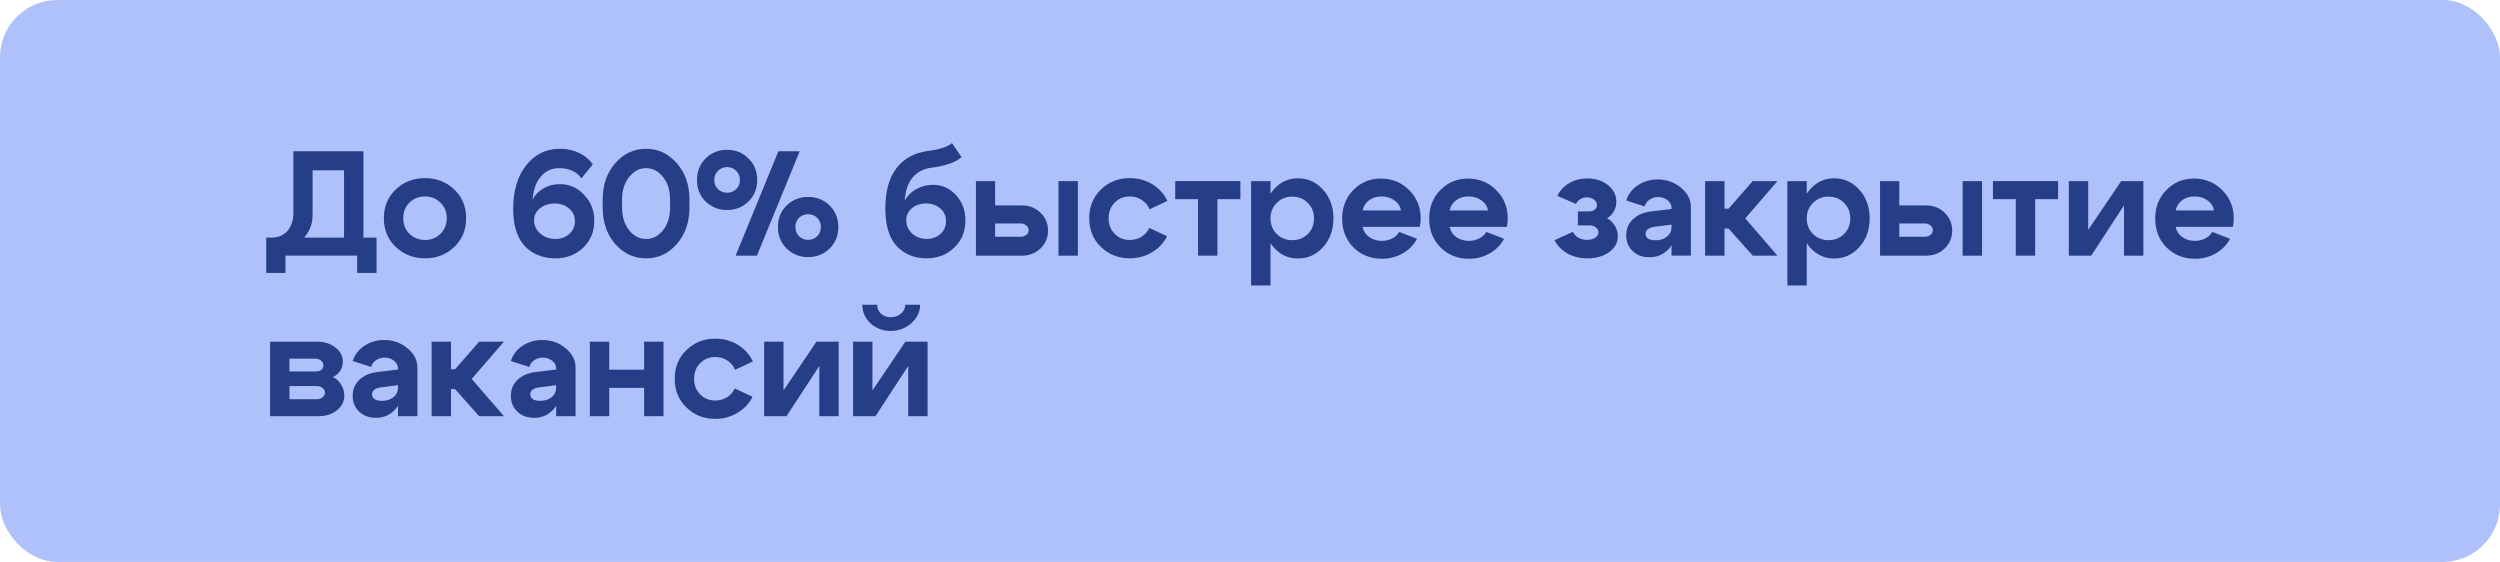 <?xml version="1.0" encoding="UTF-8"?> <svg xmlns="http://www.w3.org/2000/svg" width="218" height="49" viewBox="0 0 218 49" fill="none"><g data-figma-bg-blur-radius="17.0607"><rect width="218" height="49" rx="5" fill="#AEC1FA"></rect><path d="M77.663 28.858C76.978 28.858 76.393 28.637 75.908 28.195C75.431 27.745 75.193 27.203 75.193 26.57H76.493C76.493 26.891 76.605 27.155 76.831 27.363C77.056 27.563 77.338 27.662 77.676 27.662C78.022 27.662 78.317 27.558 78.56 27.35C78.811 27.134 78.937 26.874 78.937 26.57H80.237C80.237 27.186 79.981 27.723 79.47 28.182C78.958 28.633 78.356 28.858 77.663 28.858ZM80.887 36.294H79.197V31.913L76.337 36.294H74.387V29.794H76.077V34.045L78.95 29.794H80.887V36.294Z" fill="#263E87"></path><path d="M73.133 36.293H71.443V31.912L68.583 36.293H66.633V29.793H68.323V34.044L71.196 29.793H73.133V36.293Z" fill="#263E87"></path><path d="M61.059 31.663C60.704 32.019 60.526 32.474 60.526 33.028C60.526 33.583 60.704 34.038 61.059 34.393C61.414 34.749 61.848 34.926 62.359 34.926C62.74 34.926 63.083 34.835 63.386 34.653C63.689 34.463 63.919 34.203 64.075 33.873L65.622 34.601C65.327 35.191 64.885 35.659 64.296 36.005C63.715 36.352 63.07 36.525 62.359 36.525C61.38 36.525 60.548 36.196 59.863 35.537C59.178 34.879 58.836 34.042 58.836 33.028C58.836 32.014 59.178 31.178 59.863 30.519C60.548 29.861 61.38 29.531 62.359 29.531C63.087 29.531 63.746 29.709 64.335 30.064C64.924 30.42 65.362 30.905 65.648 31.52L64.101 32.248C63.954 31.902 63.724 31.629 63.412 31.429C63.1 31.23 62.749 31.13 62.359 31.13C61.848 31.13 61.414 31.308 61.059 31.663Z" fill="#263E87"></path><path d="M51.434 36.293V29.793H53.124V32.237H56.166V29.793H57.856V36.293H56.166V33.823H53.124V36.293H51.434Z" fill="#263E87"></path><path d="M48.499 33.587L47.069 33.769C46.514 33.839 46.237 34.042 46.237 34.38C46.237 34.562 46.31 34.705 46.458 34.809C46.614 34.905 46.831 34.952 47.108 34.952C47.524 34.952 47.858 34.844 48.109 34.627C48.369 34.411 48.499 34.125 48.499 33.769H48.954C48.954 34.532 48.728 35.169 48.278 35.68C47.827 36.183 47.26 36.434 46.575 36.434C45.986 36.434 45.5 36.257 45.119 35.901C44.737 35.537 44.547 35.078 44.547 34.523C44.547 33.96 44.737 33.496 45.119 33.132C45.5 32.76 46.02 32.53 46.679 32.443L48.499 32.222V32.131C48.499 31.871 48.386 31.65 48.161 31.468C47.935 31.278 47.663 31.182 47.342 31.182C47.056 31.182 46.8 31.26 46.575 31.416C46.358 31.564 46.219 31.759 46.159 32.001L44.547 31.481C44.72 30.935 45.058 30.493 45.561 30.155C46.072 29.817 46.648 29.648 47.29 29.648C48.07 29.648 48.746 29.887 49.318 30.363C49.898 30.84 50.189 31.403 50.189 32.053V36.291H48.499V33.587Z" fill="#263E87"></path><path d="M37.637 36.293V29.793H39.327V32.198H39.678L41.784 29.793H43.942L41.134 33.043L43.942 36.293H41.784L39.678 33.927H39.327V36.293H37.637Z" fill="#263E87"></path><path d="M34.706 33.587L33.276 33.769C32.721 33.839 32.444 34.042 32.444 34.38C32.444 34.562 32.518 34.705 32.665 34.809C32.821 34.905 33.038 34.952 33.315 34.952C33.731 34.952 34.065 34.844 34.316 34.627C34.576 34.411 34.706 34.125 34.706 33.769H35.161C35.161 34.532 34.936 35.169 34.485 35.68C34.034 36.183 33.467 36.434 32.782 36.434C32.193 36.434 31.707 36.257 31.326 35.901C30.945 35.537 30.754 35.078 30.754 34.523C30.754 33.96 30.945 33.496 31.326 33.132C31.707 32.76 32.227 32.53 32.886 32.443L34.706 32.222V32.131C34.706 31.871 34.593 31.65 34.368 31.468C34.143 31.278 33.87 31.182 33.549 31.182C33.263 31.182 33.007 31.26 32.782 31.416C32.565 31.564 32.427 31.759 32.366 32.001L30.754 31.481C30.927 30.935 31.265 30.493 31.768 30.155C32.279 29.817 32.856 29.648 33.497 29.648C34.277 29.648 34.953 29.887 35.525 30.363C36.106 30.84 36.396 31.403 36.396 32.053V36.291H34.706V33.587Z" fill="#263E87"></path><path d="M27.49 31.275H25.241V32.393H27.581C27.754 32.393 27.901 32.345 28.023 32.25C28.144 32.146 28.205 32.025 28.205 31.886C28.205 31.704 28.135 31.557 27.997 31.444C27.867 31.331 27.698 31.275 27.49 31.275ZM27.62 33.667H25.241V34.811H27.62C27.819 34.811 27.988 34.755 28.127 34.642C28.265 34.529 28.335 34.395 28.335 34.239C28.335 34.074 28.265 33.94 28.127 33.836C27.997 33.723 27.828 33.667 27.62 33.667ZM27.75 36.293H23.551V29.793H27.62C28.27 29.793 28.811 29.962 29.245 30.3C29.678 30.629 29.895 31.045 29.895 31.548C29.895 31.834 29.817 32.098 29.661 32.341C29.513 32.575 29.305 32.753 29.037 32.874C29.34 33.03 29.578 33.255 29.752 33.55C29.934 33.836 30.025 34.152 30.025 34.499C30.025 35.01 29.808 35.439 29.375 35.786C28.941 36.124 28.4 36.293 27.75 36.293Z" fill="#263E87"></path><path d="M193.069 18.352C192.991 17.98 192.796 17.685 192.484 17.468C192.172 17.243 191.799 17.13 191.366 17.13C190.95 17.13 190.59 17.239 190.287 17.455C189.992 17.672 189.801 17.971 189.715 18.352H193.069ZM189.715 19.782C189.801 20.164 189.996 20.463 190.3 20.679C190.612 20.896 190.98 21.004 191.405 21.004C191.725 21.004 192.02 20.935 192.289 20.796C192.566 20.658 192.774 20.467 192.913 20.224L194.46 20.822C194.182 21.351 193.766 21.776 193.212 22.096C192.666 22.408 192.063 22.564 191.405 22.564C190.417 22.564 189.589 22.235 188.922 21.576C188.263 20.909 187.934 20.073 187.934 19.067C187.934 18.062 188.259 17.23 188.909 16.571C189.559 15.904 190.36 15.57 191.314 15.57C192.284 15.57 193.103 15.904 193.771 16.571C194.447 17.239 194.785 18.066 194.785 19.054C194.785 19.262 194.759 19.505 194.707 19.782H189.715Z" fill="#263E87"></path><path d="M186.902 22.293H185.212V17.912L182.352 22.293H180.402V15.793H182.092V20.044L184.965 15.793H186.902V22.293Z" fill="#263E87"></path><path d="M179.466 15.793V17.366H177.464V22.293H175.774V17.366H173.785V15.793H179.466Z" fill="#263E87"></path><path d="M171.143 22.293V15.793H172.833V22.293H171.143ZM167.828 19.485H165.618V20.642H167.828C168.036 20.642 168.205 20.59 168.335 20.486C168.474 20.373 168.543 20.239 168.543 20.083C168.543 19.91 168.474 19.767 168.335 19.654C168.197 19.541 168.028 19.485 167.828 19.485ZM167.958 17.912C168.6 17.912 169.137 18.124 169.57 18.549C170.012 18.974 170.233 19.494 170.233 20.109C170.233 20.724 170.012 21.244 169.57 21.669C169.137 22.085 168.6 22.293 167.958 22.293H163.941V15.793H165.618V17.912H167.958Z" fill="#263E87"></path><path d="M155.859 15.794H157.549V24.894H155.859V15.794ZM158.095 17.692C157.731 18.047 157.549 18.498 157.549 19.044C157.549 19.59 157.731 20.045 158.095 20.409C158.459 20.764 158.91 20.942 159.447 20.942C159.985 20.942 160.435 20.764 160.799 20.409C161.163 20.045 161.345 19.59 161.345 19.044C161.345 18.498 161.163 18.047 160.799 17.692C160.435 17.328 159.985 17.146 159.447 17.146C158.91 17.146 158.459 17.328 158.095 17.692ZM157.809 21.553C157.237 20.886 156.951 20.049 156.951 19.044C156.951 18.038 157.237 17.206 157.809 16.548C158.381 15.88 159.092 15.547 159.941 15.547C160.808 15.547 161.54 15.88 162.138 16.548C162.736 17.215 163.035 18.047 163.035 19.044C163.035 20.041 162.736 20.872 162.138 21.54C161.54 22.207 160.808 22.541 159.941 22.541C159.092 22.541 158.381 22.212 157.809 21.553Z" fill="#263E87"></path><path d="M148.688 22.293V15.793H150.377V18.198H150.729L152.835 15.793H154.992L152.184 19.043L154.992 22.293H152.835L150.729 19.927H150.377V22.293H148.688Z" fill="#263E87"></path><path d="M145.757 19.587L144.327 19.769C143.772 19.839 143.495 20.042 143.495 20.38C143.495 20.562 143.568 20.705 143.716 20.809C143.872 20.905 144.088 20.952 144.366 20.952C144.782 20.952 145.115 20.844 145.367 20.627C145.627 20.411 145.757 20.125 145.757 19.769H146.212C146.212 20.532 145.986 21.169 145.536 21.68C145.085 22.183 144.517 22.434 143.833 22.434C143.243 22.434 142.758 22.257 142.377 21.901C141.995 21.537 141.805 21.078 141.805 20.523C141.805 19.96 141.995 19.496 142.377 19.132C142.758 18.76 143.278 18.53 143.937 18.443L145.757 18.222V18.131C145.757 17.871 145.644 17.65 145.419 17.468C145.193 17.278 144.92 17.182 144.6 17.182C144.314 17.182 144.058 17.26 143.833 17.416C143.616 17.564 143.477 17.759 143.417 18.001L141.805 17.481C141.978 16.935 142.316 16.493 142.819 16.155C143.33 15.817 143.906 15.648 144.548 15.648C145.328 15.648 146.004 15.887 146.576 16.363C147.156 16.84 147.447 17.403 147.447 18.053V22.291H145.757V19.587Z" fill="#263E87"></path><path d="M135.798 17.08C136.032 16.603 136.383 16.23 136.851 15.962C137.319 15.693 137.839 15.559 138.411 15.559C139.13 15.559 139.732 15.754 140.218 16.144C140.703 16.534 140.946 17.019 140.946 17.6C140.946 17.894 140.872 18.172 140.725 18.432C140.586 18.683 140.391 18.882 140.14 19.03C140.426 19.186 140.651 19.407 140.816 19.693C140.989 19.979 141.076 20.286 141.076 20.616C141.076 21.162 140.824 21.617 140.322 21.981C139.819 22.345 139.186 22.527 138.424 22.527C137.782 22.527 137.206 22.388 136.695 22.111C136.192 21.825 135.811 21.435 135.551 20.941L137.163 20.213C137.267 20.429 137.427 20.603 137.644 20.733C137.869 20.854 138.116 20.915 138.385 20.915C138.671 20.915 138.909 20.854 139.1 20.733C139.29 20.603 139.386 20.447 139.386 20.265C139.386 20.091 139.312 19.948 139.165 19.836C139.017 19.714 138.831 19.654 138.606 19.654H137.592V18.432H138.606C138.788 18.432 138.939 18.38 139.061 18.276C139.191 18.172 139.256 18.046 139.256 17.899C139.256 17.699 139.169 17.535 138.996 17.405C138.831 17.275 138.623 17.21 138.372 17.21C138.164 17.21 137.973 17.262 137.8 17.366C137.635 17.47 137.509 17.608 137.423 17.782L135.798 17.08Z" fill="#263E87"></path><path d="M129.76 18.352C129.682 17.98 129.487 17.685 129.175 17.468C128.863 17.243 128.49 17.13 128.057 17.13C127.641 17.13 127.281 17.239 126.978 17.455C126.683 17.672 126.493 17.971 126.406 18.352H129.76ZM126.406 19.782C126.493 20.164 126.688 20.463 126.991 20.679C127.303 20.896 127.671 21.004 128.096 21.004C128.417 21.004 128.711 20.935 128.98 20.796C129.257 20.658 129.465 20.467 129.604 20.224L131.151 20.822C130.874 21.351 130.458 21.776 129.903 22.096C129.357 22.408 128.755 22.564 128.096 22.564C127.108 22.564 126.28 22.235 125.613 21.576C124.954 20.909 124.625 20.073 124.625 19.067C124.625 18.062 124.95 17.23 125.6 16.571C126.25 15.904 127.052 15.57 128.005 15.57C128.976 15.57 129.795 15.904 130.462 16.571C131.138 17.239 131.476 18.066 131.476 19.054C131.476 19.262 131.45 19.505 131.398 19.782H126.406Z" fill="#263E87"></path><path d="M122.17 18.352C122.092 17.98 121.897 17.685 121.585 17.468C121.273 17.243 120.9 17.13 120.467 17.13C120.051 17.13 119.691 17.239 119.388 17.455C119.093 17.672 118.903 17.971 118.816 18.352H122.17ZM118.816 19.782C118.903 20.164 119.098 20.463 119.401 20.679C119.713 20.896 120.081 21.004 120.506 21.004C120.827 21.004 121.121 20.935 121.39 20.796C121.667 20.658 121.875 20.467 122.014 20.224L123.561 20.822C123.284 21.351 122.868 21.776 122.313 22.096C121.767 22.408 121.165 22.564 120.506 22.564C119.518 22.564 118.69 22.235 118.023 21.576C117.364 20.909 117.035 20.073 117.035 19.067C117.035 18.062 117.36 17.23 118.01 16.571C118.66 15.904 119.462 15.57 120.415 15.57C121.386 15.57 122.205 15.904 122.872 16.571C123.548 17.239 123.886 18.066 123.886 19.054C123.886 19.262 123.86 19.505 123.808 19.782H118.816Z" fill="#263E87"></path><path d="M109.098 15.794H110.788V24.894H109.098V15.794ZM111.334 17.692C110.97 18.047 110.788 18.498 110.788 19.044C110.788 19.59 110.97 20.045 111.334 20.409C111.698 20.764 112.148 20.942 112.686 20.942C113.223 20.942 113.674 20.764 114.038 20.409C114.402 20.045 114.584 19.59 114.584 19.044C114.584 18.498 114.402 18.047 114.038 17.692C113.674 17.328 113.223 17.146 112.686 17.146C112.148 17.146 111.698 17.328 111.334 17.692ZM111.048 21.553C110.476 20.886 110.19 20.049 110.19 19.044C110.19 18.038 110.476 17.206 111.048 16.548C111.62 15.88 112.33 15.547 113.18 15.547C114.046 15.547 114.779 15.88 115.377 16.548C115.975 17.215 116.274 18.047 116.274 19.044C116.274 20.041 115.975 20.872 115.377 21.54C114.779 22.207 114.046 22.541 113.18 22.541C112.33 22.541 111.62 22.212 111.048 21.553Z" fill="#263E87"></path><path d="M108.161 15.793V17.366H106.159V22.293H104.469V17.366H102.48V15.793H108.161Z" fill="#263E87"></path><path d="M97.204 17.663C96.848 18.019 96.671 18.474 96.671 19.028C96.671 19.583 96.848 20.038 97.204 20.393C97.559 20.749 97.992 20.926 98.504 20.926C98.885 20.926 99.227 20.835 99.531 20.653C99.834 20.463 100.063 20.203 100.219 19.873L101.766 20.601C101.472 21.191 101.03 21.659 100.44 22.005C99.86 22.352 99.214 22.525 98.504 22.525C97.524 22.525 96.692 22.196 96.007 21.537C95.323 20.879 94.981 20.042 94.981 19.028C94.981 18.014 95.323 17.178 96.007 16.519C96.692 15.861 97.524 15.531 98.504 15.531C99.231 15.531 99.89 15.709 100.479 16.064C101.069 16.42 101.506 16.905 101.792 17.52L100.245 18.248C100.098 17.902 99.868 17.629 99.556 17.429C99.245 17.23 98.894 17.13 98.504 17.13C97.992 17.13 97.559 17.308 97.204 17.663Z" fill="#263E87"></path><path d="M92.3 22.293V15.793H93.99V22.293H92.3ZM88.985 19.485H86.775V20.642H88.985C89.193 20.642 89.362 20.59 89.492 20.486C89.63 20.373 89.7 20.239 89.7 20.083C89.7 19.91 89.63 19.767 89.492 19.654C89.353 19.541 89.184 19.485 88.985 19.485ZM89.115 17.912C89.756 17.912 90.293 18.124 90.727 18.549C91.169 18.974 91.39 19.494 91.39 20.109C91.39 20.724 91.169 21.244 90.727 21.669C90.293 22.085 89.756 22.293 89.115 22.293H85.098V15.793H86.775V17.912H89.115Z" fill="#263E87"></path><path d="M83.846 13.699C83.37 14.149 82.472 14.461 81.155 14.635C80.488 14.73 79.955 15.02 79.556 15.506C79.166 15.991 78.945 16.654 78.893 17.495C79.118 17.079 79.452 16.745 79.894 16.494C80.345 16.242 80.826 16.117 81.337 16.117C82.143 16.117 82.819 16.416 83.365 17.014C83.911 17.612 84.184 18.353 84.184 19.237C84.184 20.181 83.859 20.966 83.209 21.59C82.568 22.214 81.757 22.526 80.778 22.526C80.111 22.526 79.508 22.374 78.971 22.071C78.434 21.767 78.022 21.347 77.736 20.81C77.381 20.142 77.203 19.263 77.203 18.171C77.203 16.68 77.524 15.514 78.165 14.674C78.806 13.833 79.716 13.33 80.895 13.166C81.953 13.027 82.659 12.797 83.014 12.477L83.846 13.699ZM79.023 19.211C79.023 19.661 79.197 20.047 79.543 20.368C79.898 20.68 80.323 20.836 80.817 20.836C81.294 20.836 81.692 20.688 82.013 20.394C82.334 20.099 82.494 19.726 82.494 19.276C82.494 18.834 82.329 18.47 82 18.184C81.671 17.889 81.255 17.742 80.752 17.742C80.258 17.742 79.847 17.88 79.517 18.158C79.188 18.435 79.023 18.786 79.023 19.211Z" fill="#263E87"></path><path d="M69.682 18.991C69.466 19.198 69.357 19.467 69.357 19.797C69.357 20.117 69.466 20.386 69.682 20.602C69.899 20.811 70.159 20.915 70.462 20.915C70.774 20.915 71.039 20.811 71.255 20.602C71.472 20.386 71.58 20.117 71.58 19.797C71.58 19.467 71.472 19.198 71.255 18.991C71.039 18.782 70.774 18.678 70.462 18.678C70.159 18.678 69.899 18.782 69.682 18.991ZM68.603 21.681C68.092 21.179 67.836 20.55 67.836 19.797C67.836 19.034 68.092 18.405 68.603 17.912C69.115 17.418 69.734 17.171 70.462 17.171C71.199 17.171 71.823 17.418 72.334 17.912C72.846 18.405 73.101 19.034 73.101 19.797C73.101 20.55 72.846 21.179 72.334 21.681C71.823 22.175 71.199 22.422 70.462 22.422C69.734 22.422 69.115 22.175 68.603 21.681ZM62.61 14.896C62.394 15.104 62.285 15.372 62.285 15.701C62.285 16.022 62.394 16.287 62.61 16.494C62.827 16.703 63.091 16.806 63.403 16.806C63.715 16.806 63.98 16.703 64.196 16.494C64.413 16.287 64.521 16.022 64.521 15.701C64.521 15.372 64.413 15.104 64.196 14.896C63.98 14.679 63.715 14.57 63.403 14.57C63.091 14.57 62.827 14.679 62.61 14.896ZM61.531 17.573C61.029 17.079 60.777 16.456 60.777 15.701C60.777 14.939 61.029 14.31 61.531 13.816C62.043 13.314 62.667 13.062 63.403 13.062C64.14 13.062 64.76 13.314 65.262 13.816C65.774 14.31 66.029 14.939 66.029 15.701C66.029 16.456 65.774 17.079 65.262 17.573C64.76 18.067 64.14 18.314 63.403 18.314C62.667 18.314 62.043 18.067 61.531 17.573ZM66.003 22.293H64.144L67.875 13.193H69.734L66.003 22.293Z" fill="#263E87"></path><path d="M54.245 18.095C54.245 18.892 54.448 19.551 54.856 20.071C55.263 20.582 55.757 20.838 56.338 20.838C56.918 20.838 57.412 20.582 57.82 20.071C58.227 19.551 58.431 18.892 58.431 18.095V17.406C58.431 16.608 58.227 15.954 57.82 15.443C57.412 14.923 56.918 14.663 56.338 14.663C55.757 14.663 55.263 14.923 54.856 15.443C54.448 15.954 54.245 16.608 54.245 17.406V18.095ZM52.555 18.095V17.406C52.555 16.123 52.919 15.066 53.647 14.234C54.383 13.393 55.28 12.973 56.338 12.973C57.395 12.973 58.288 13.393 59.016 14.234C59.752 15.066 60.121 16.123 60.121 17.406V18.095C60.121 19.377 59.752 20.439 59.016 21.28C58.288 22.112 57.395 22.528 56.338 22.528C55.28 22.528 54.383 22.112 53.647 21.28C52.919 20.439 52.555 19.377 52.555 18.095Z" fill="#263E87"></path><path d="M50.704 15.547C50.271 14.957 49.616 14.663 48.741 14.663C48.091 14.663 47.558 14.914 47.142 15.417C46.735 15.911 46.501 16.574 46.44 17.406C46.657 16.99 46.977 16.66 47.402 16.418C47.827 16.175 48.295 16.054 48.806 16.054C49.647 16.054 50.357 16.366 50.938 16.99C51.527 17.605 51.822 18.359 51.822 19.252C51.822 20.196 51.497 20.981 50.847 21.605C50.197 22.22 49.382 22.528 48.403 22.528C47.727 22.528 47.112 22.376 46.557 22.073C46.011 21.769 45.595 21.353 45.309 20.825C44.936 20.149 44.75 19.278 44.75 18.212C44.75 16.634 45.127 15.369 45.881 14.416C46.635 13.454 47.623 12.973 48.845 12.973C49.443 12.973 49.993 13.094 50.496 13.337C51.007 13.579 51.406 13.913 51.692 14.338L50.704 15.547ZM46.57 19.213C46.57 19.663 46.752 20.049 47.116 20.37C47.489 20.682 47.931 20.838 48.442 20.838C48.927 20.838 49.33 20.69 49.651 20.396C49.972 20.101 50.132 19.728 50.132 19.278C50.132 18.836 49.963 18.472 49.625 18.186C49.296 17.891 48.875 17.744 48.364 17.744C47.853 17.744 47.424 17.887 47.077 18.173C46.739 18.45 46.57 18.797 46.57 19.213Z" fill="#263E87"></path><path d="M35.709 17.663C35.345 18.019 35.163 18.474 35.163 19.028C35.163 19.583 35.345 20.038 35.709 20.393C36.081 20.749 36.532 20.926 37.061 20.926C37.589 20.926 38.036 20.749 38.4 20.393C38.772 20.038 38.959 19.583 38.959 19.028C38.959 18.474 38.772 18.019 38.4 17.663C38.036 17.308 37.589 17.13 37.061 17.13C36.532 17.13 36.081 17.308 35.709 17.663ZM34.513 21.537C33.819 20.879 33.473 20.042 33.473 19.028C33.473 18.014 33.819 17.178 34.513 16.519C35.206 15.861 36.055 15.531 37.061 15.531C38.066 15.531 38.915 15.861 39.609 16.519C40.302 17.178 40.649 18.014 40.649 19.028C40.649 20.042 40.302 20.879 39.609 21.537C38.915 22.196 38.066 22.525 37.061 22.525C36.055 22.525 35.206 22.196 34.513 21.537Z" fill="#263E87"></path><path d="M23.215 20.718H32.835V23.799H31.145V22.291H24.892V23.799H23.215V20.718ZM23.657 20.718C24.272 20.718 24.744 20.519 25.074 20.12C25.412 19.713 25.581 19.202 25.581 18.586V13.191H31.691V22.278H30.001V14.855H27.258V18.768C27.258 19.618 26.933 20.35 26.283 20.965C25.642 21.581 24.809 21.888 23.787 21.888H23.41L23.215 20.718H23.657Z" fill="#263E87"></path></g><defs><clipPath id="bgblur_0_3908_455_clip_path" transform="translate(17.061 17.061)"><rect width="218" height="49" rx="5"></rect></clipPath></defs></svg> 